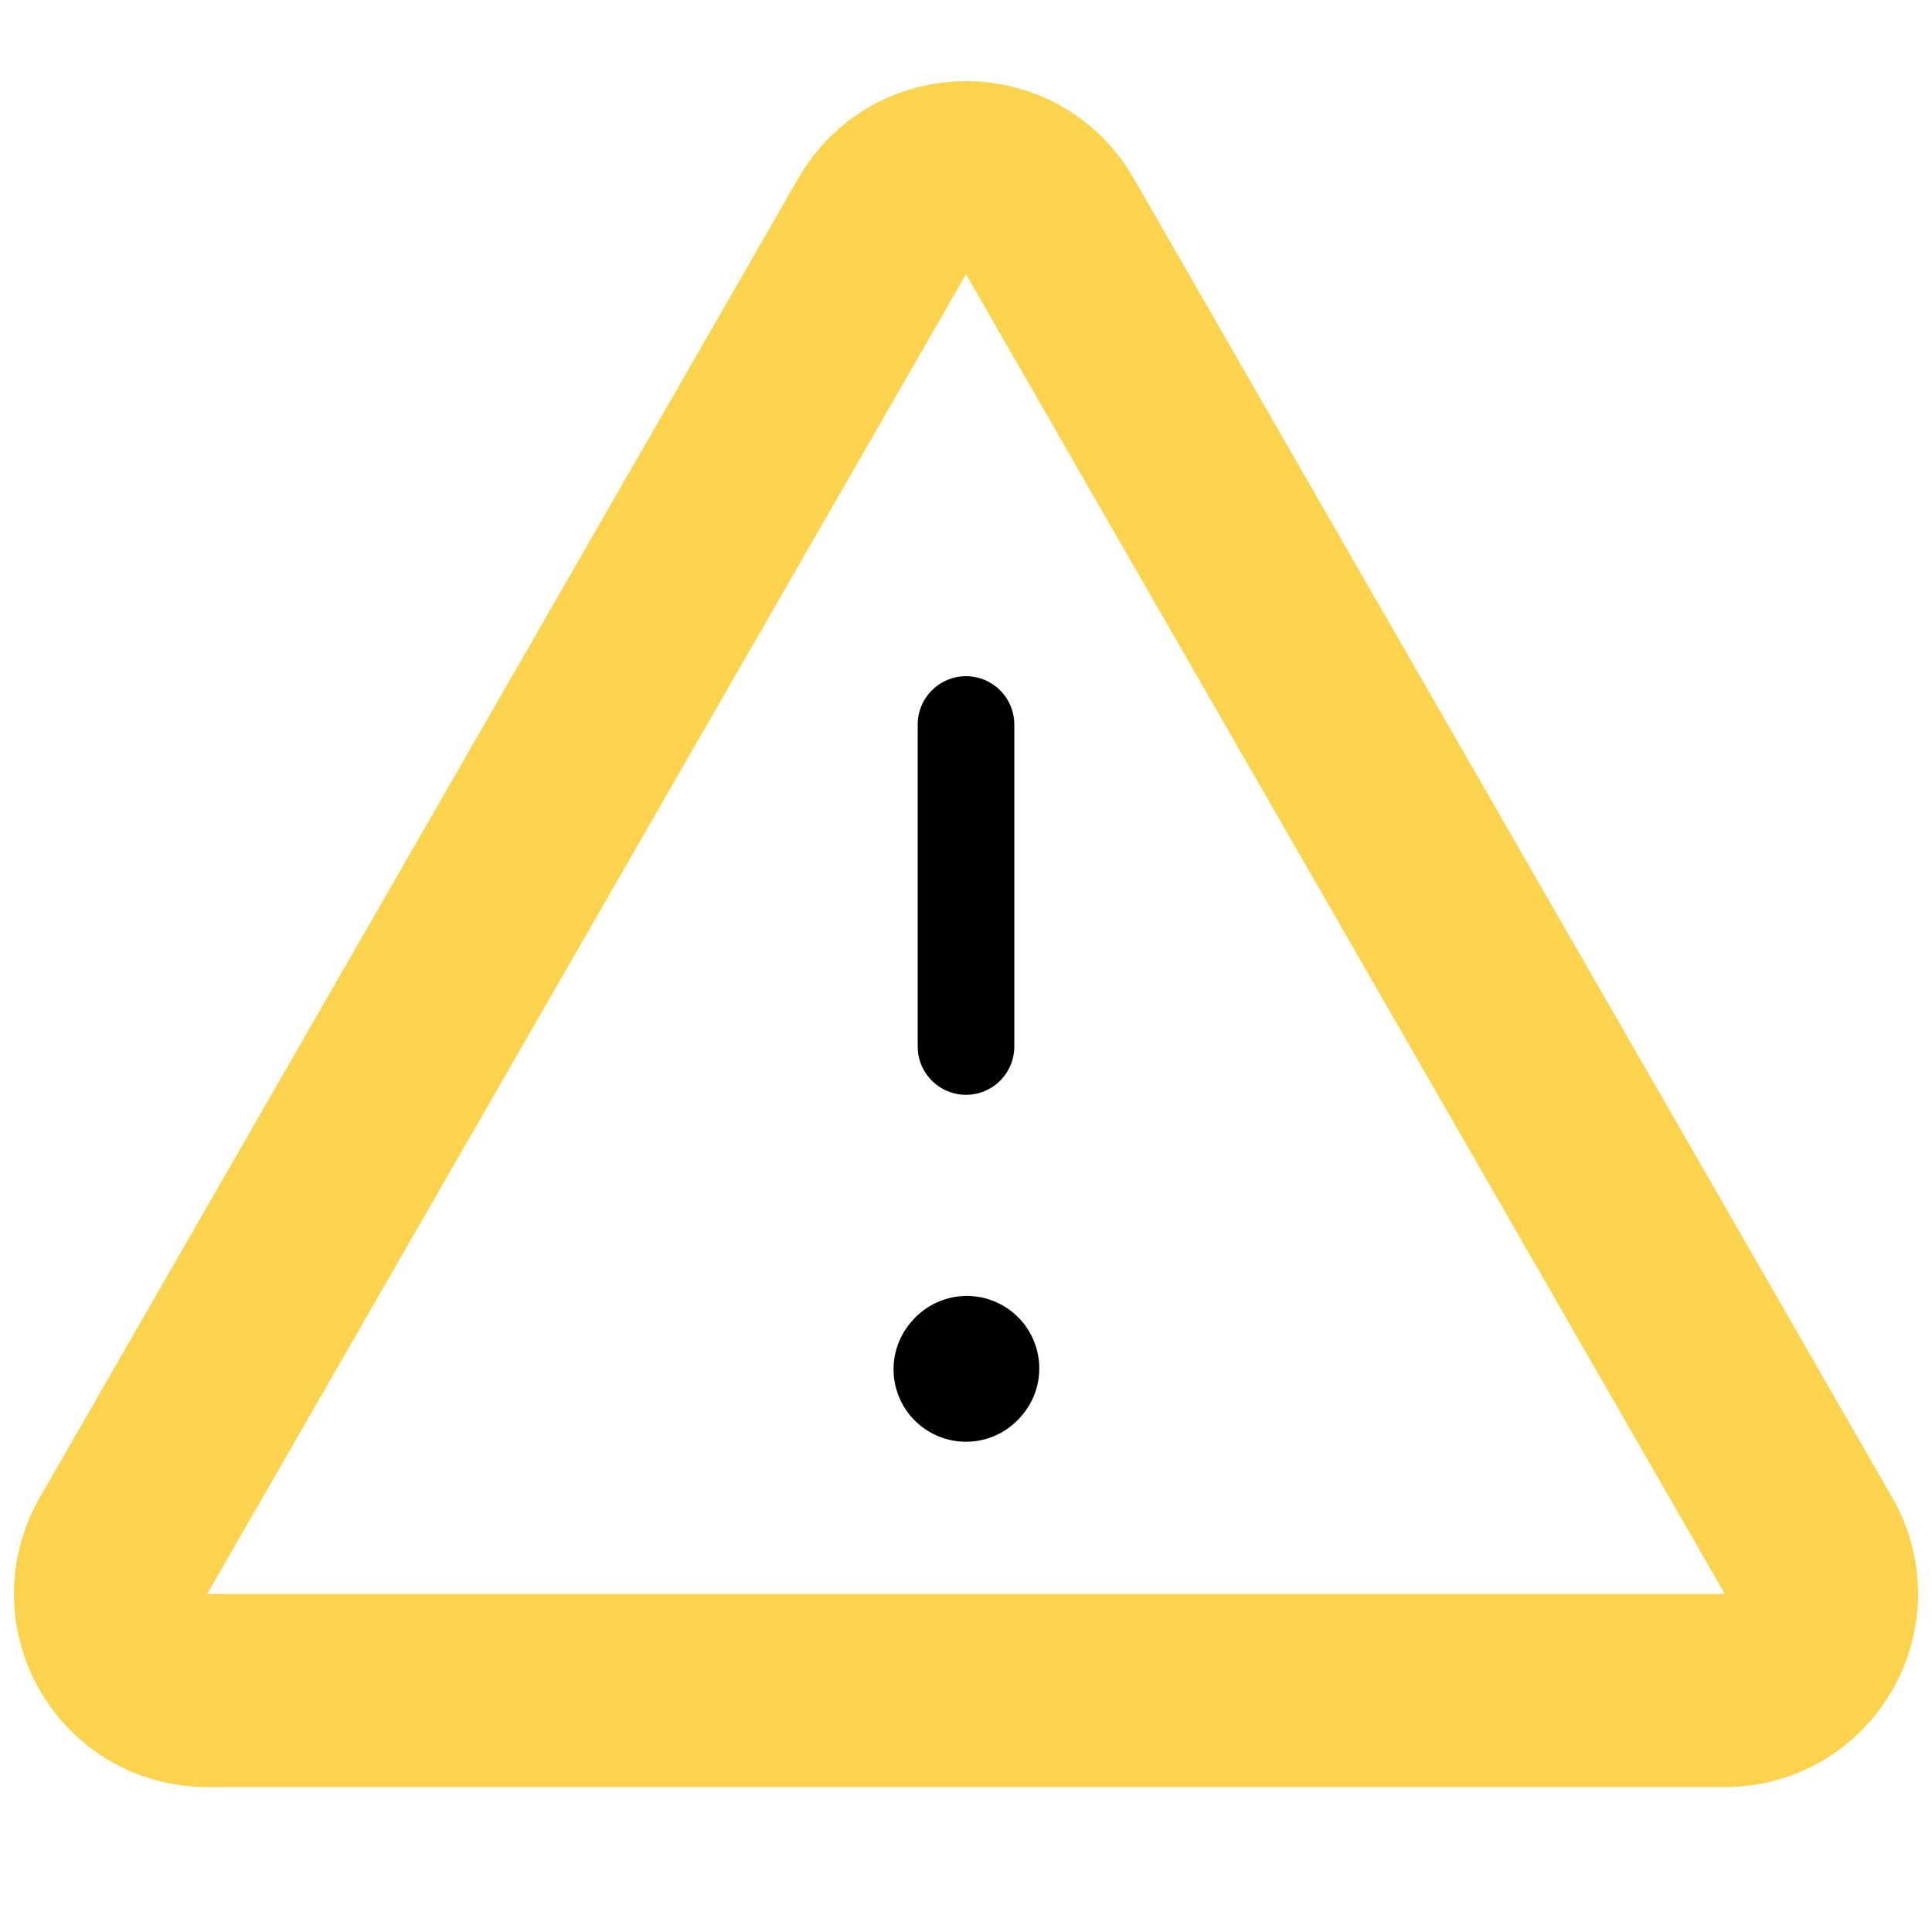 <svg width="40" height="40" viewBox="0 0 40 40" fill="none" xmlns="http://www.w3.org/2000/svg">
<g clip-path="url(#clip0_5405_2029)">
<path d="M35.71 35H4.29C2.752 35 1.79 33.337 2.557 32.003L18.266 4.682C19.035 3.345 20.965 3.345 21.734 4.682L37.444 32.003C38.21 33.337 37.248 35 35.71 35Z" stroke="#FCD34D" stroke-width="4" stroke-linecap="square"/>
<path d="M20 15V21.667" stroke="black" stroke-width="2" stroke-linecap="round"/>
<path d="M20 28.35L20.017 28.331" stroke="black" stroke-width="3" stroke-linecap="round" stroke-linejoin="round"/>
</g>
<defs>
<clipPath id="clip0_5405_2029">
<rect width="40" height="40" fill="white"/>
</clipPath>
</defs>
</svg>
